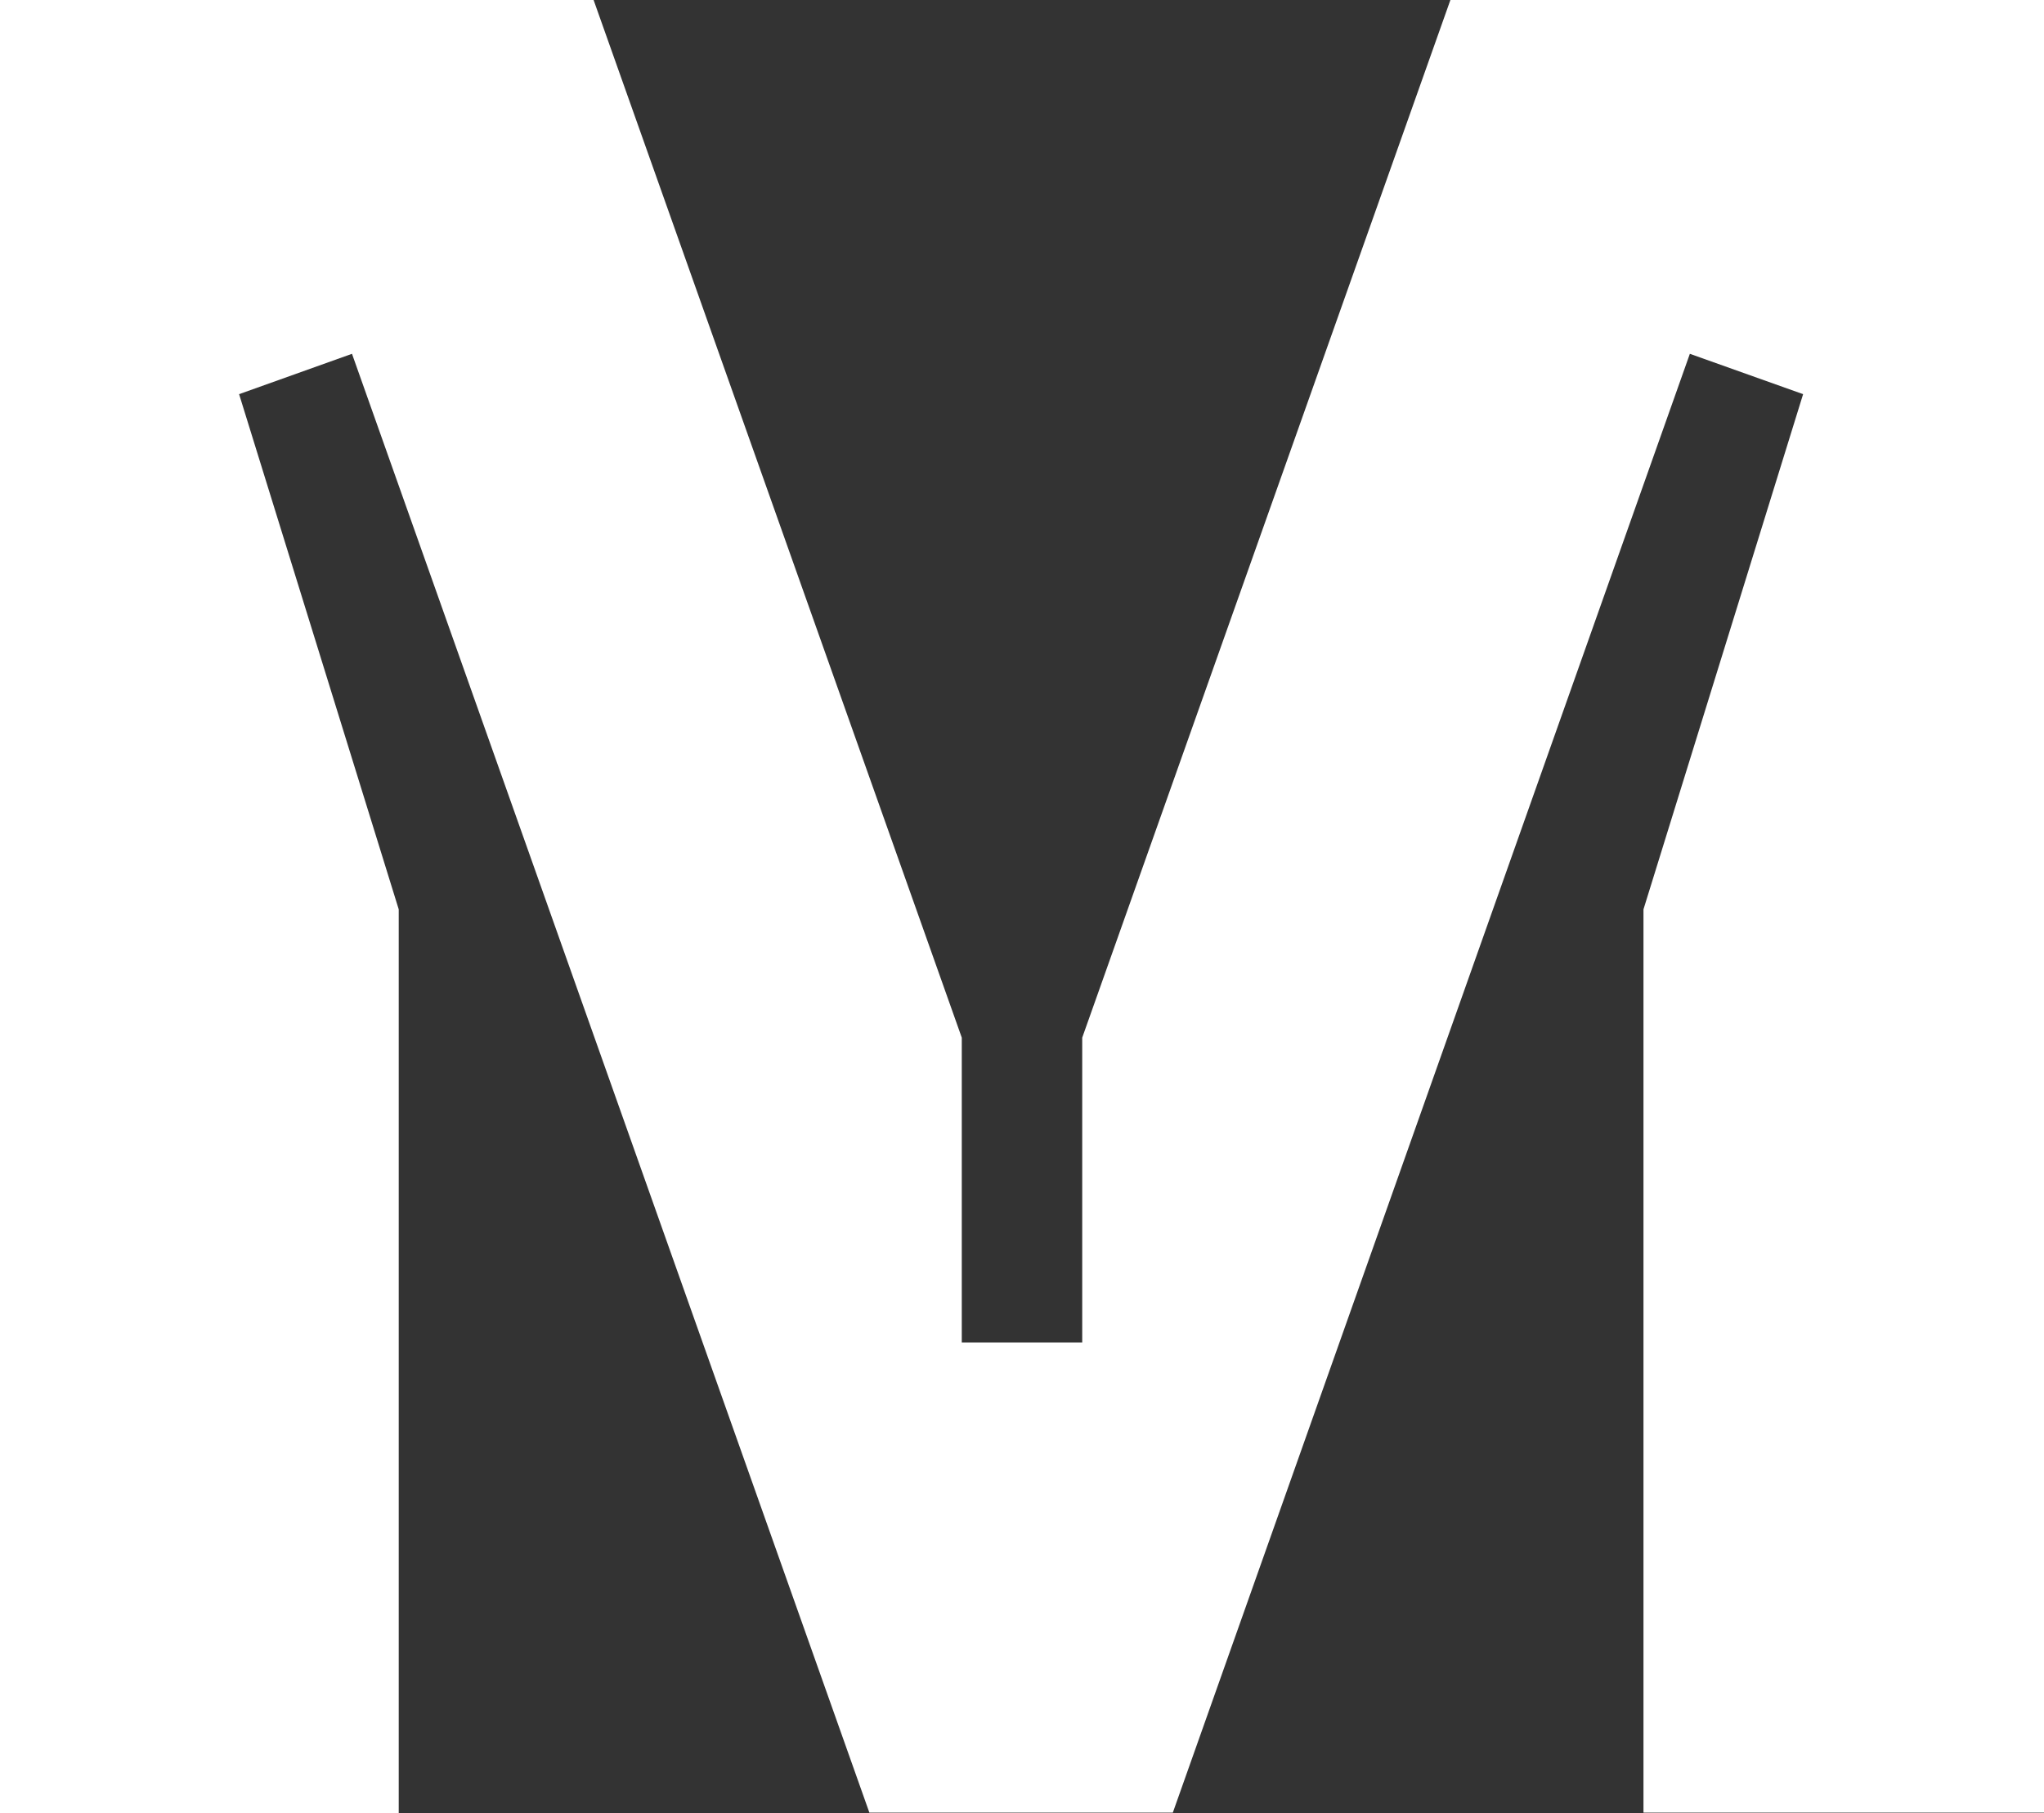<svg width="477" height="423" viewBox="0 0 477 423" fill="none" xmlns="http://www.w3.org/2000/svg">
<rect x="0" y="0" width="477" height="423" fill="#333333" stroke="none"/>
<path d="M476.58 422.916H383.53V212.173L420.784 91.964L394.354 82.549L273.698 422.916H202.882L82.143 82.549L55.797 91.964L93.051 212.173V423H0V0H138.527L224.446 242.099V313.215H252.554V242.099L338.473 0H477V422.916H476.58Z" fill="white"/>
</svg>
